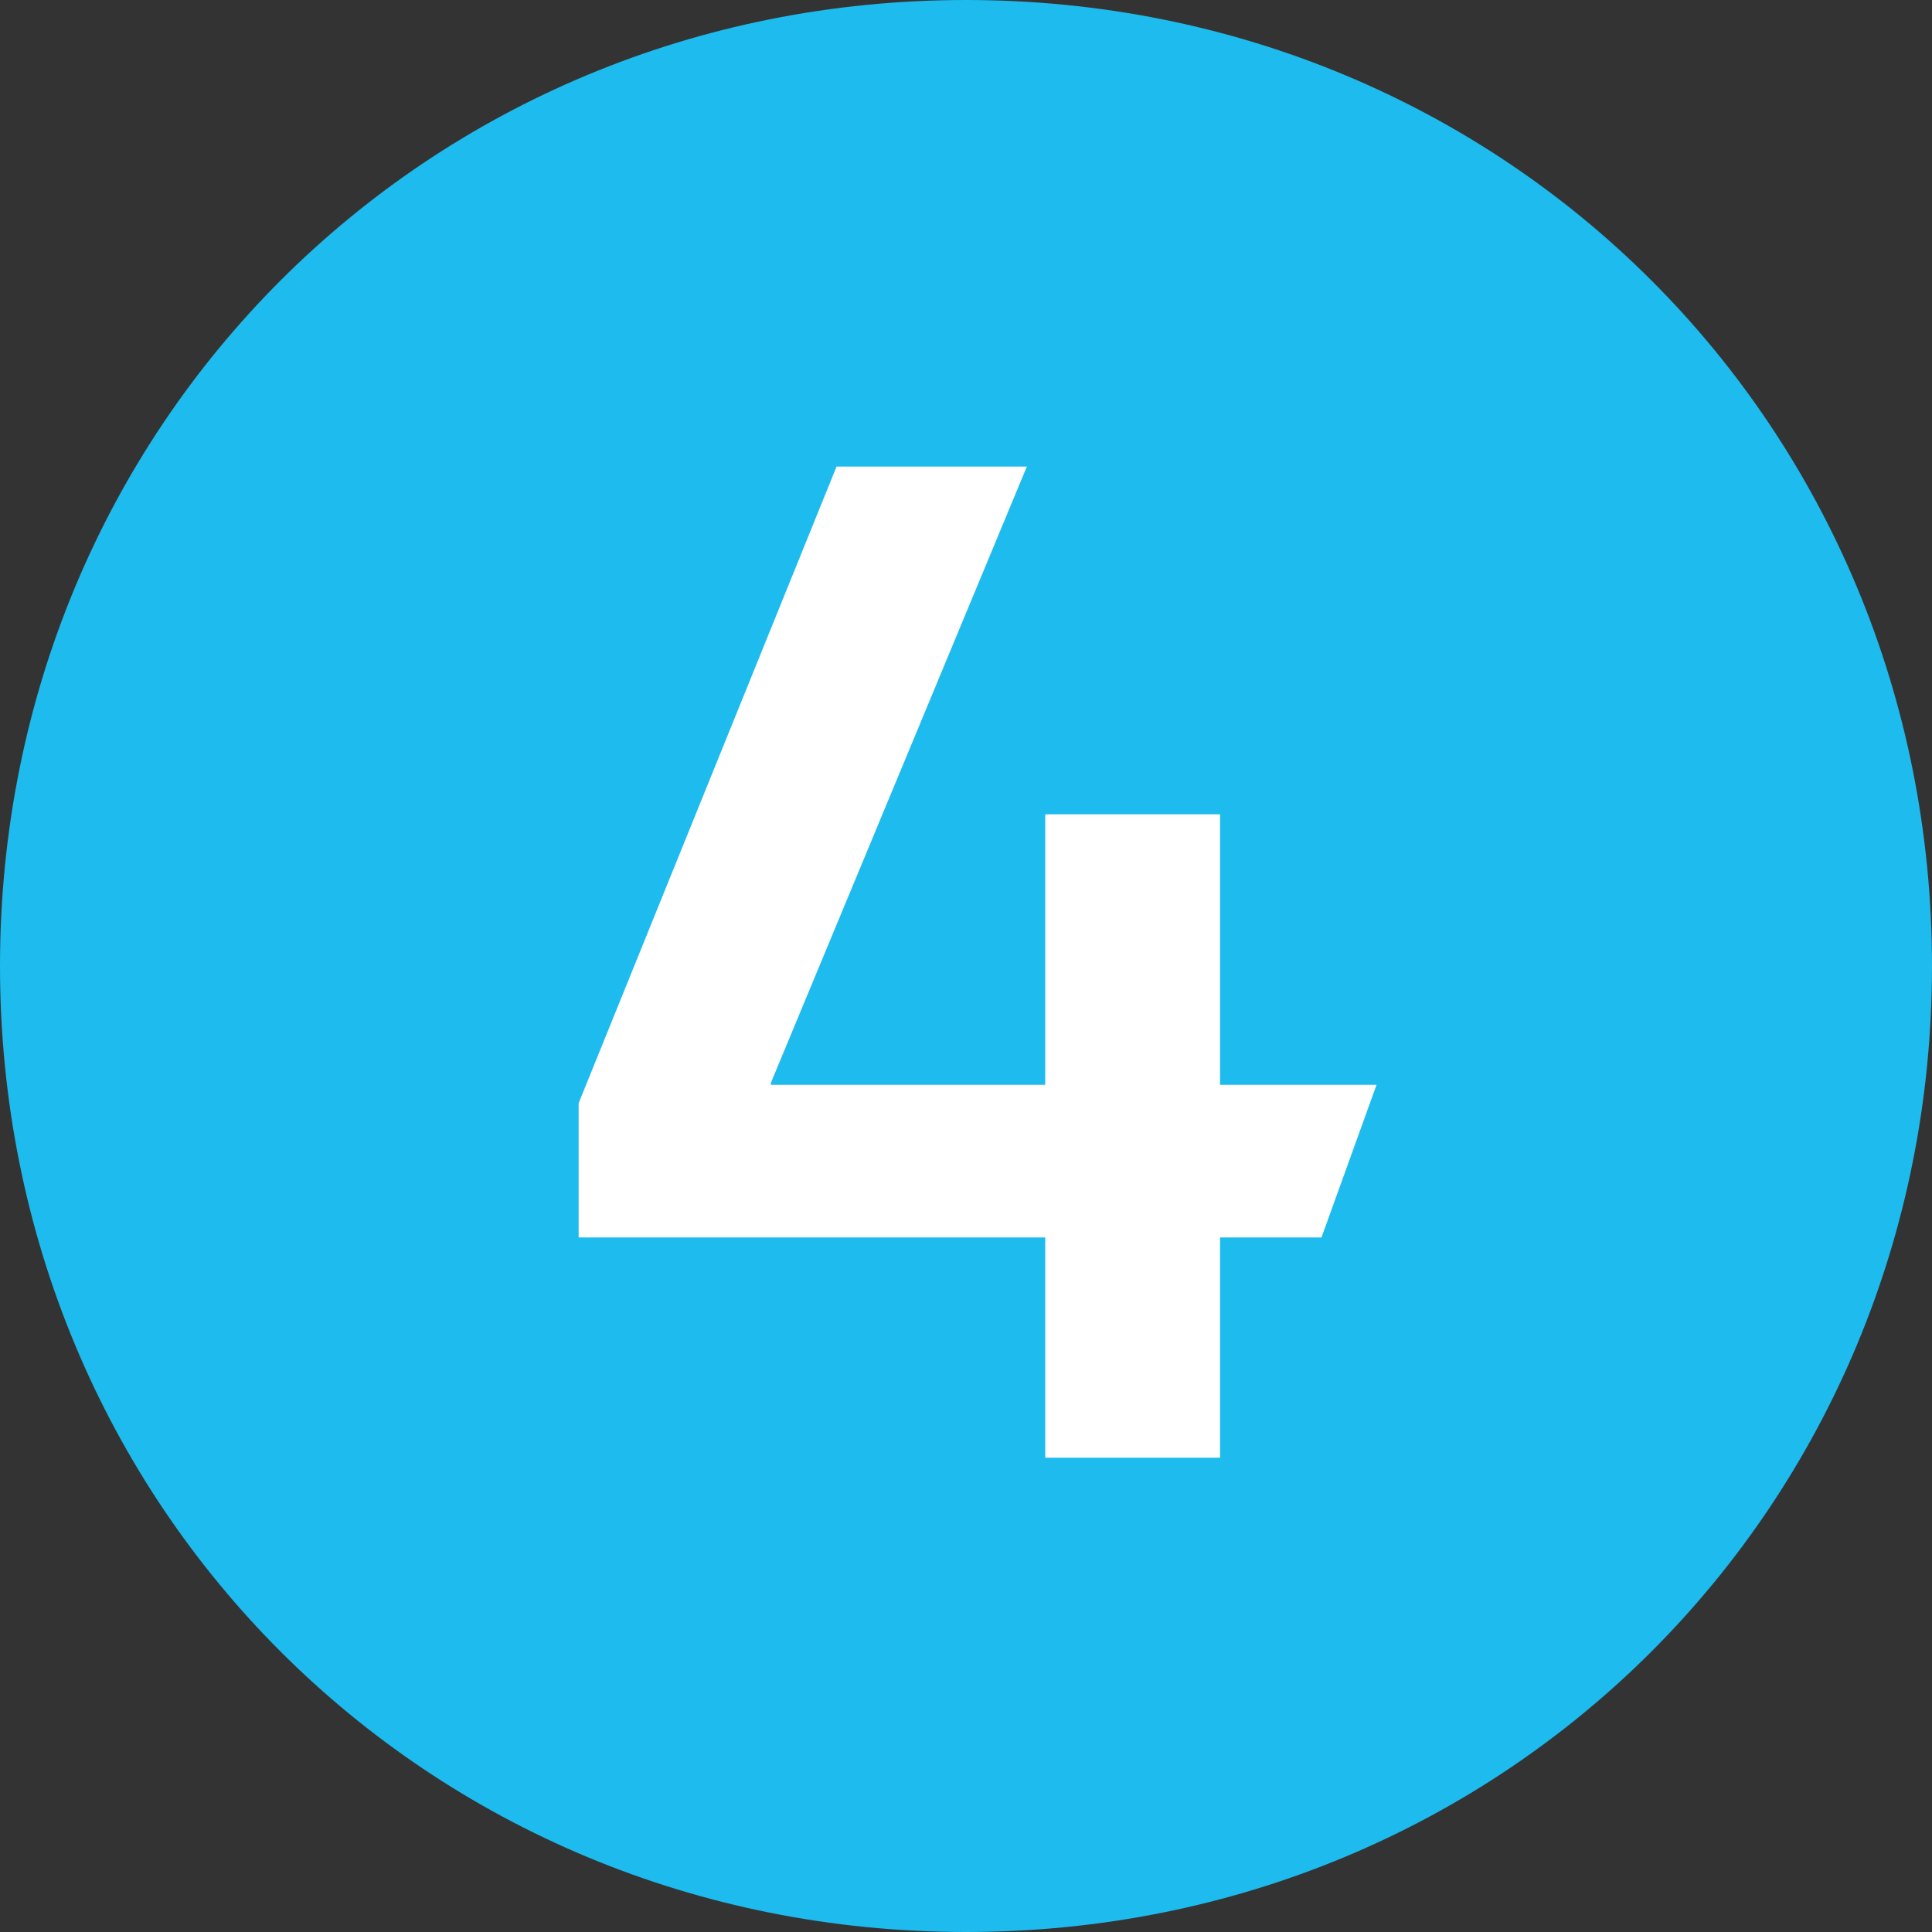 <?xml version="1.0" encoding="utf-8"?>
<!-- Generator: Adobe Illustrator 23.0.1, SVG Export Plug-In . SVG Version: 6.00 Build 0)  -->
<svg version="1.1"
	 id="Livello_1" image-rendering="optimizeQuality" shape-rendering="geometricPrecision" text-rendering="geometricPrecision"
	 xmlns="http://www.w3.org/2000/svg" xmlns:xlink="http://www.w3.org/1999/xlink" x="0px" y="0px" viewBox="0 0 200 200"
	 style="enable-background:new 0 0 200 200;" xml:space="preserve">
<rect x="0" y="0" width="200" height="200" fill="#333333" stroke="none"/>
<style type="text/css">
	.st0{fill:#1DBBEE;}
	.st1{fill:#FFFFFF;}
</style>
<g>
	<path class="st0" d="M0,100c0,55.9,44.1,100,100,100c55.9,0,100-44.1,100-100C200,44.1,155.9,0,100,0C44.1,0,0,44.1,0,100"/>
	<polygon class="st1" points="59.9,128.1 59.9,114.2 86.6,48.3 106.3,48.3 79.8,112.1 79.8,112.3 108.2,112.3 108.2,84.3 
		126.3,84.3 126.3,112.3 142.5,112.3 136.8,128.1 126.3,128.1 126.3,150.9 108.2,150.9 108.2,128.1 	"/>
</g>
</svg>
